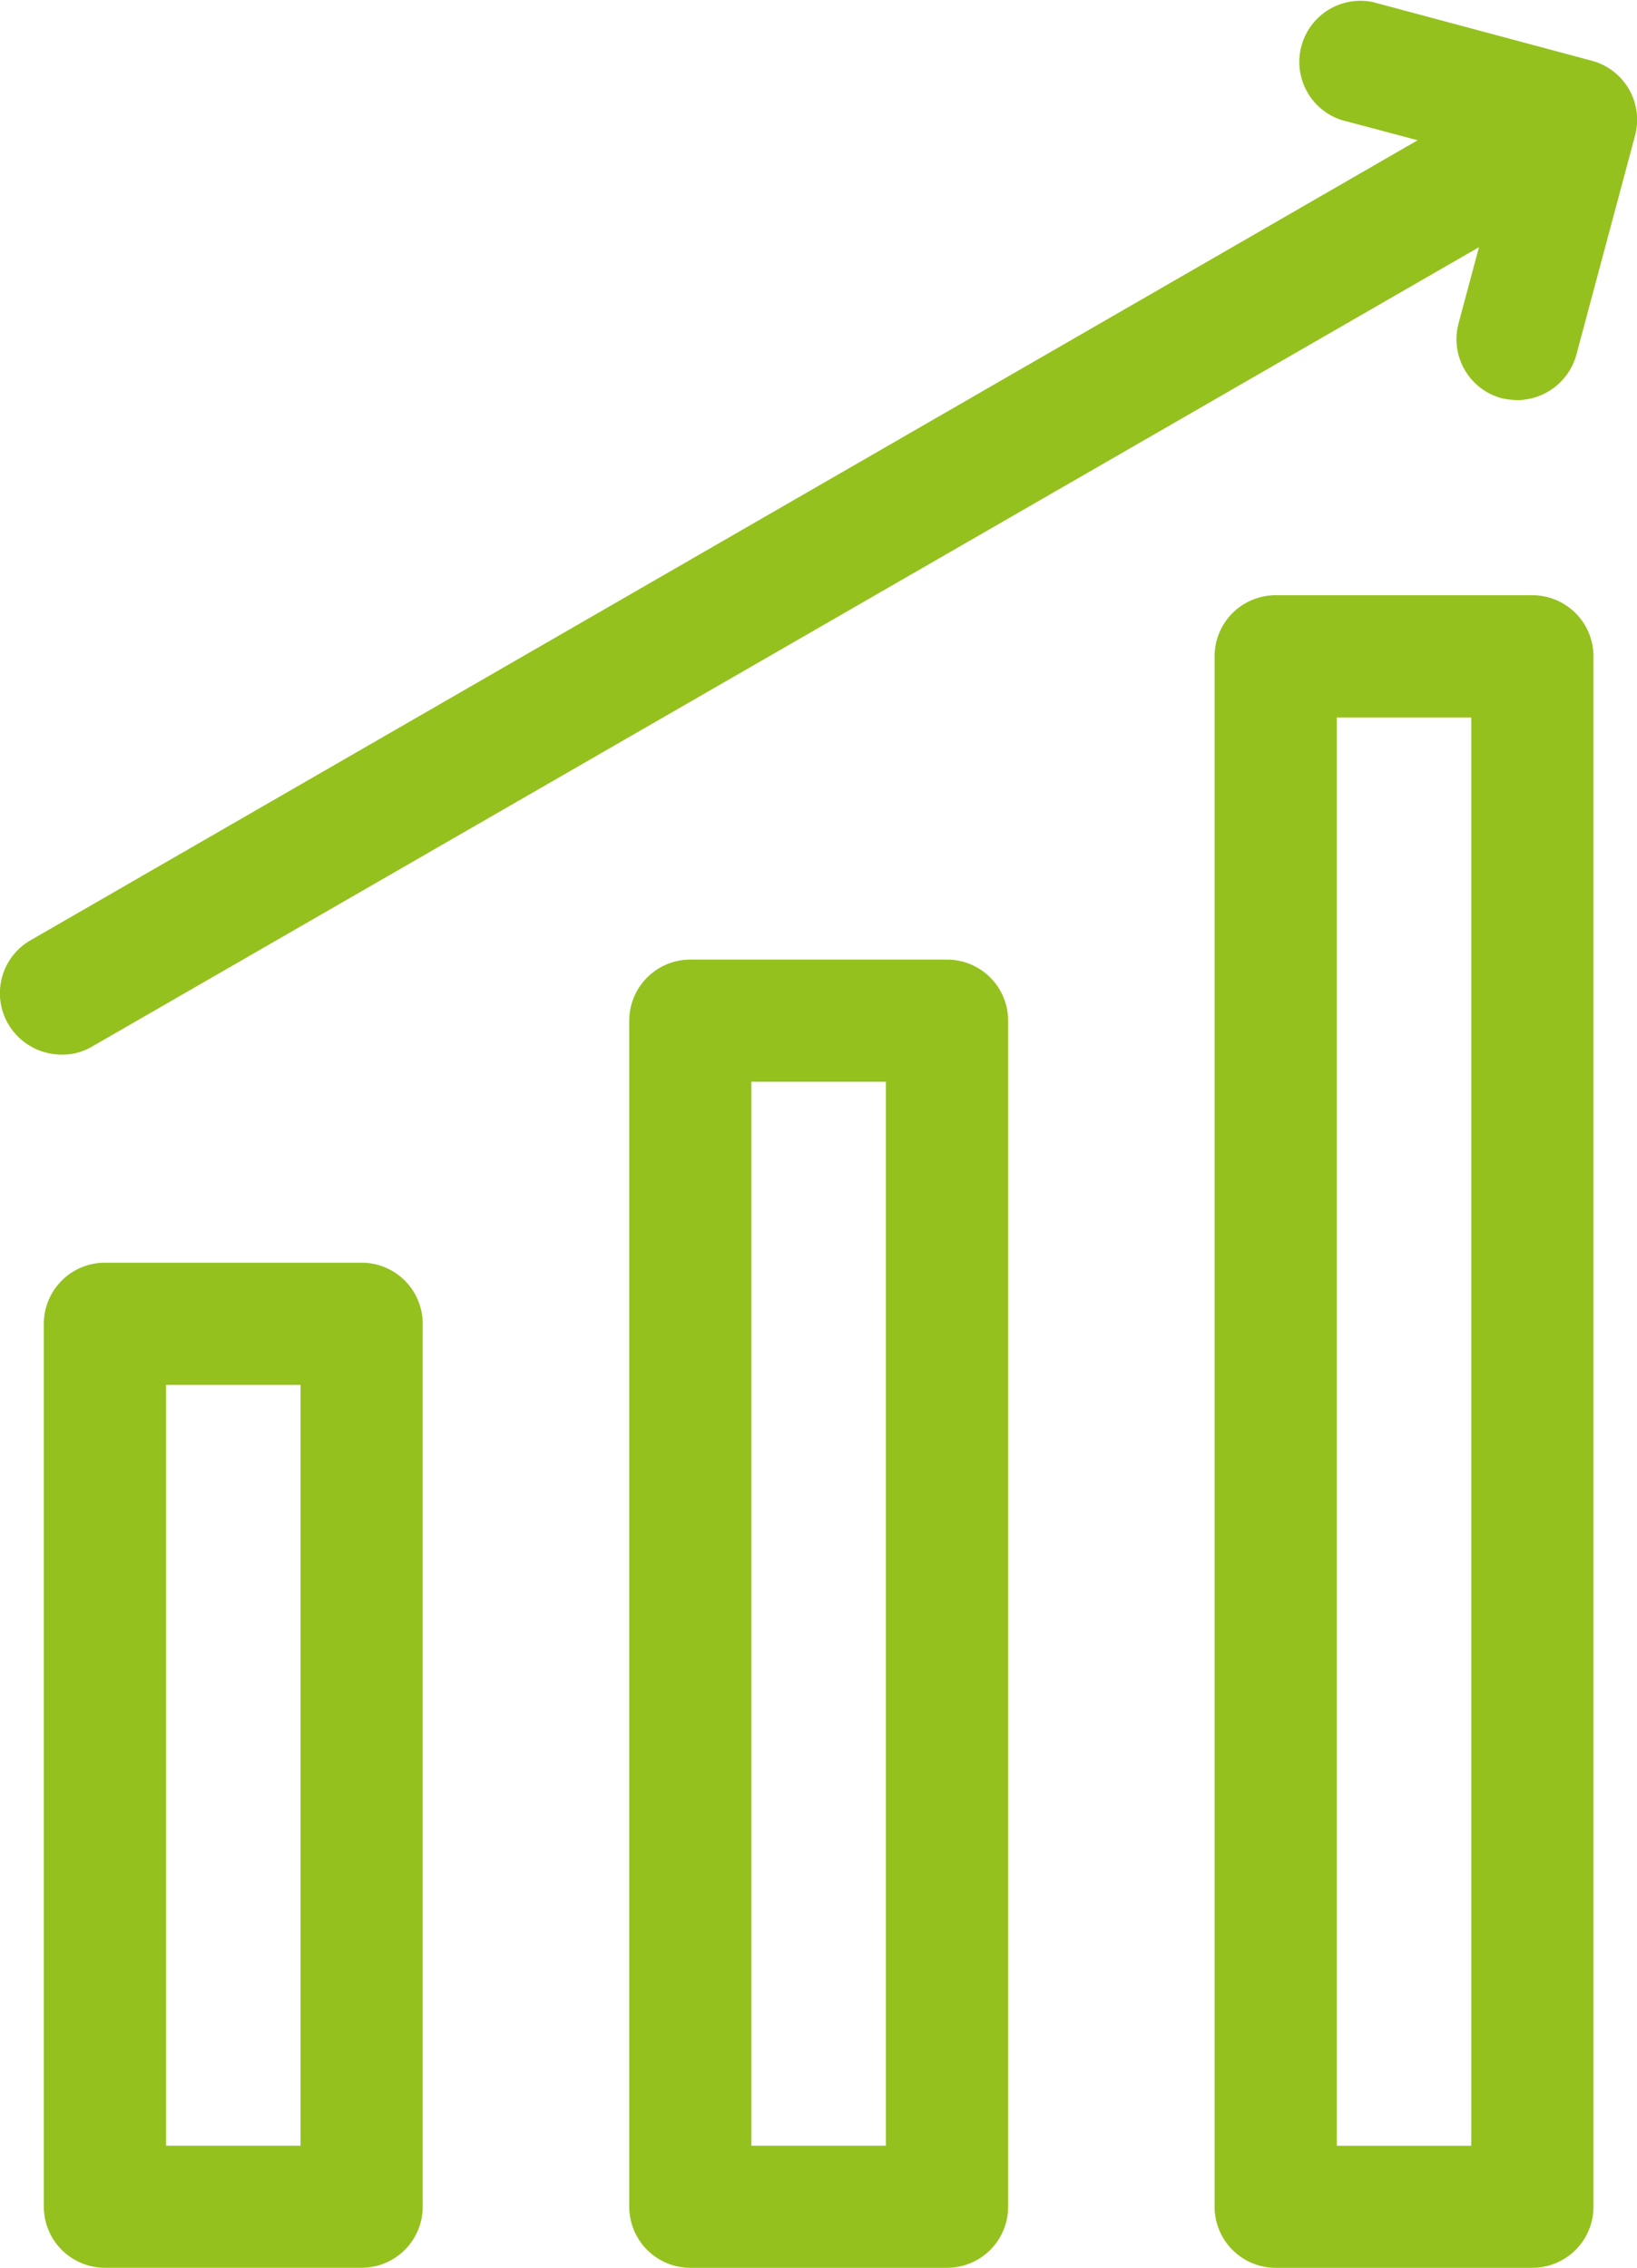 <svg xmlns="http://www.w3.org/2000/svg" width="37.498" height="51.953"><g data-name="Groupe 36"><g fill="#95c11f" data-name="Groupe 34"><path d="M668.176,522.422h5.879a1.4,1.4,0,0,0,1.4-1.4V485.505a1.4,1.4,0,0,0-1.4-1.4h-5.879a1.4,1.4,0,0,0-1.4,1.4v35.517A1.4,1.4,0,0,0,668.176,522.422Zm1.4-35.517h3.08v32.721h-3.08Z" data-name="Tracé 23" transform="translate(0 0) translate(0 0) translate(-638.954 -470.469)"/><path d="M620.271,519.865a1.4,1.4,0,0,0-1.4-1.4h-5.879a1.4,1.4,0,0,0-1.4,1.4v27.17a1.4,1.4,0,0,0,1.4,1.4h5.879a1.4,1.4,0,0,0,1.4-1.4Zm-2.8,25.773h-3.081V521.264h3.081Z" data-name="Tracé 24" transform="translate(0 0) translate(0 0) translate(-597.178 -496.482)"/><path d="M552.439,451.432a1.418,1.418,0,0,0,1.215.7,1.324,1.324,0,0,0,.7-.181l31.774-18.316-.468,1.747a1.4,1.4,0,0,0,.988,1.713,1.758,1.758,0,0,0,.368.043,1.414,1.414,0,0,0,1.344-1.041l1.343-5.018a1.4,1.4,0,0,0-.98-1.713L583.7,428.02a1.4,1.4,0,0,0-.725,2.7l1.749.465-31.772,18.326A1.4,1.4,0,0,0,552.439,451.432Z" data-name="Tracé 25" transform="translate(0 0) translate(0 0) translate(-552.25 -427.972)"/><path d="M557.8,570.073h5.879a1.4,1.4,0,0,0,1.4-1.4V548.448a1.4,1.4,0,0,0-1.4-1.4H557.8a1.4,1.4,0,0,0-1.4,1.4v20.226A1.4,1.4,0,0,0,557.8,570.073Zm1.4-20.226h3.081v17.43H559.2Z" data-name="Tracé 26" transform="translate(0 0) translate(0 0) translate(-555.396 -518.121)"/></g></g></svg>